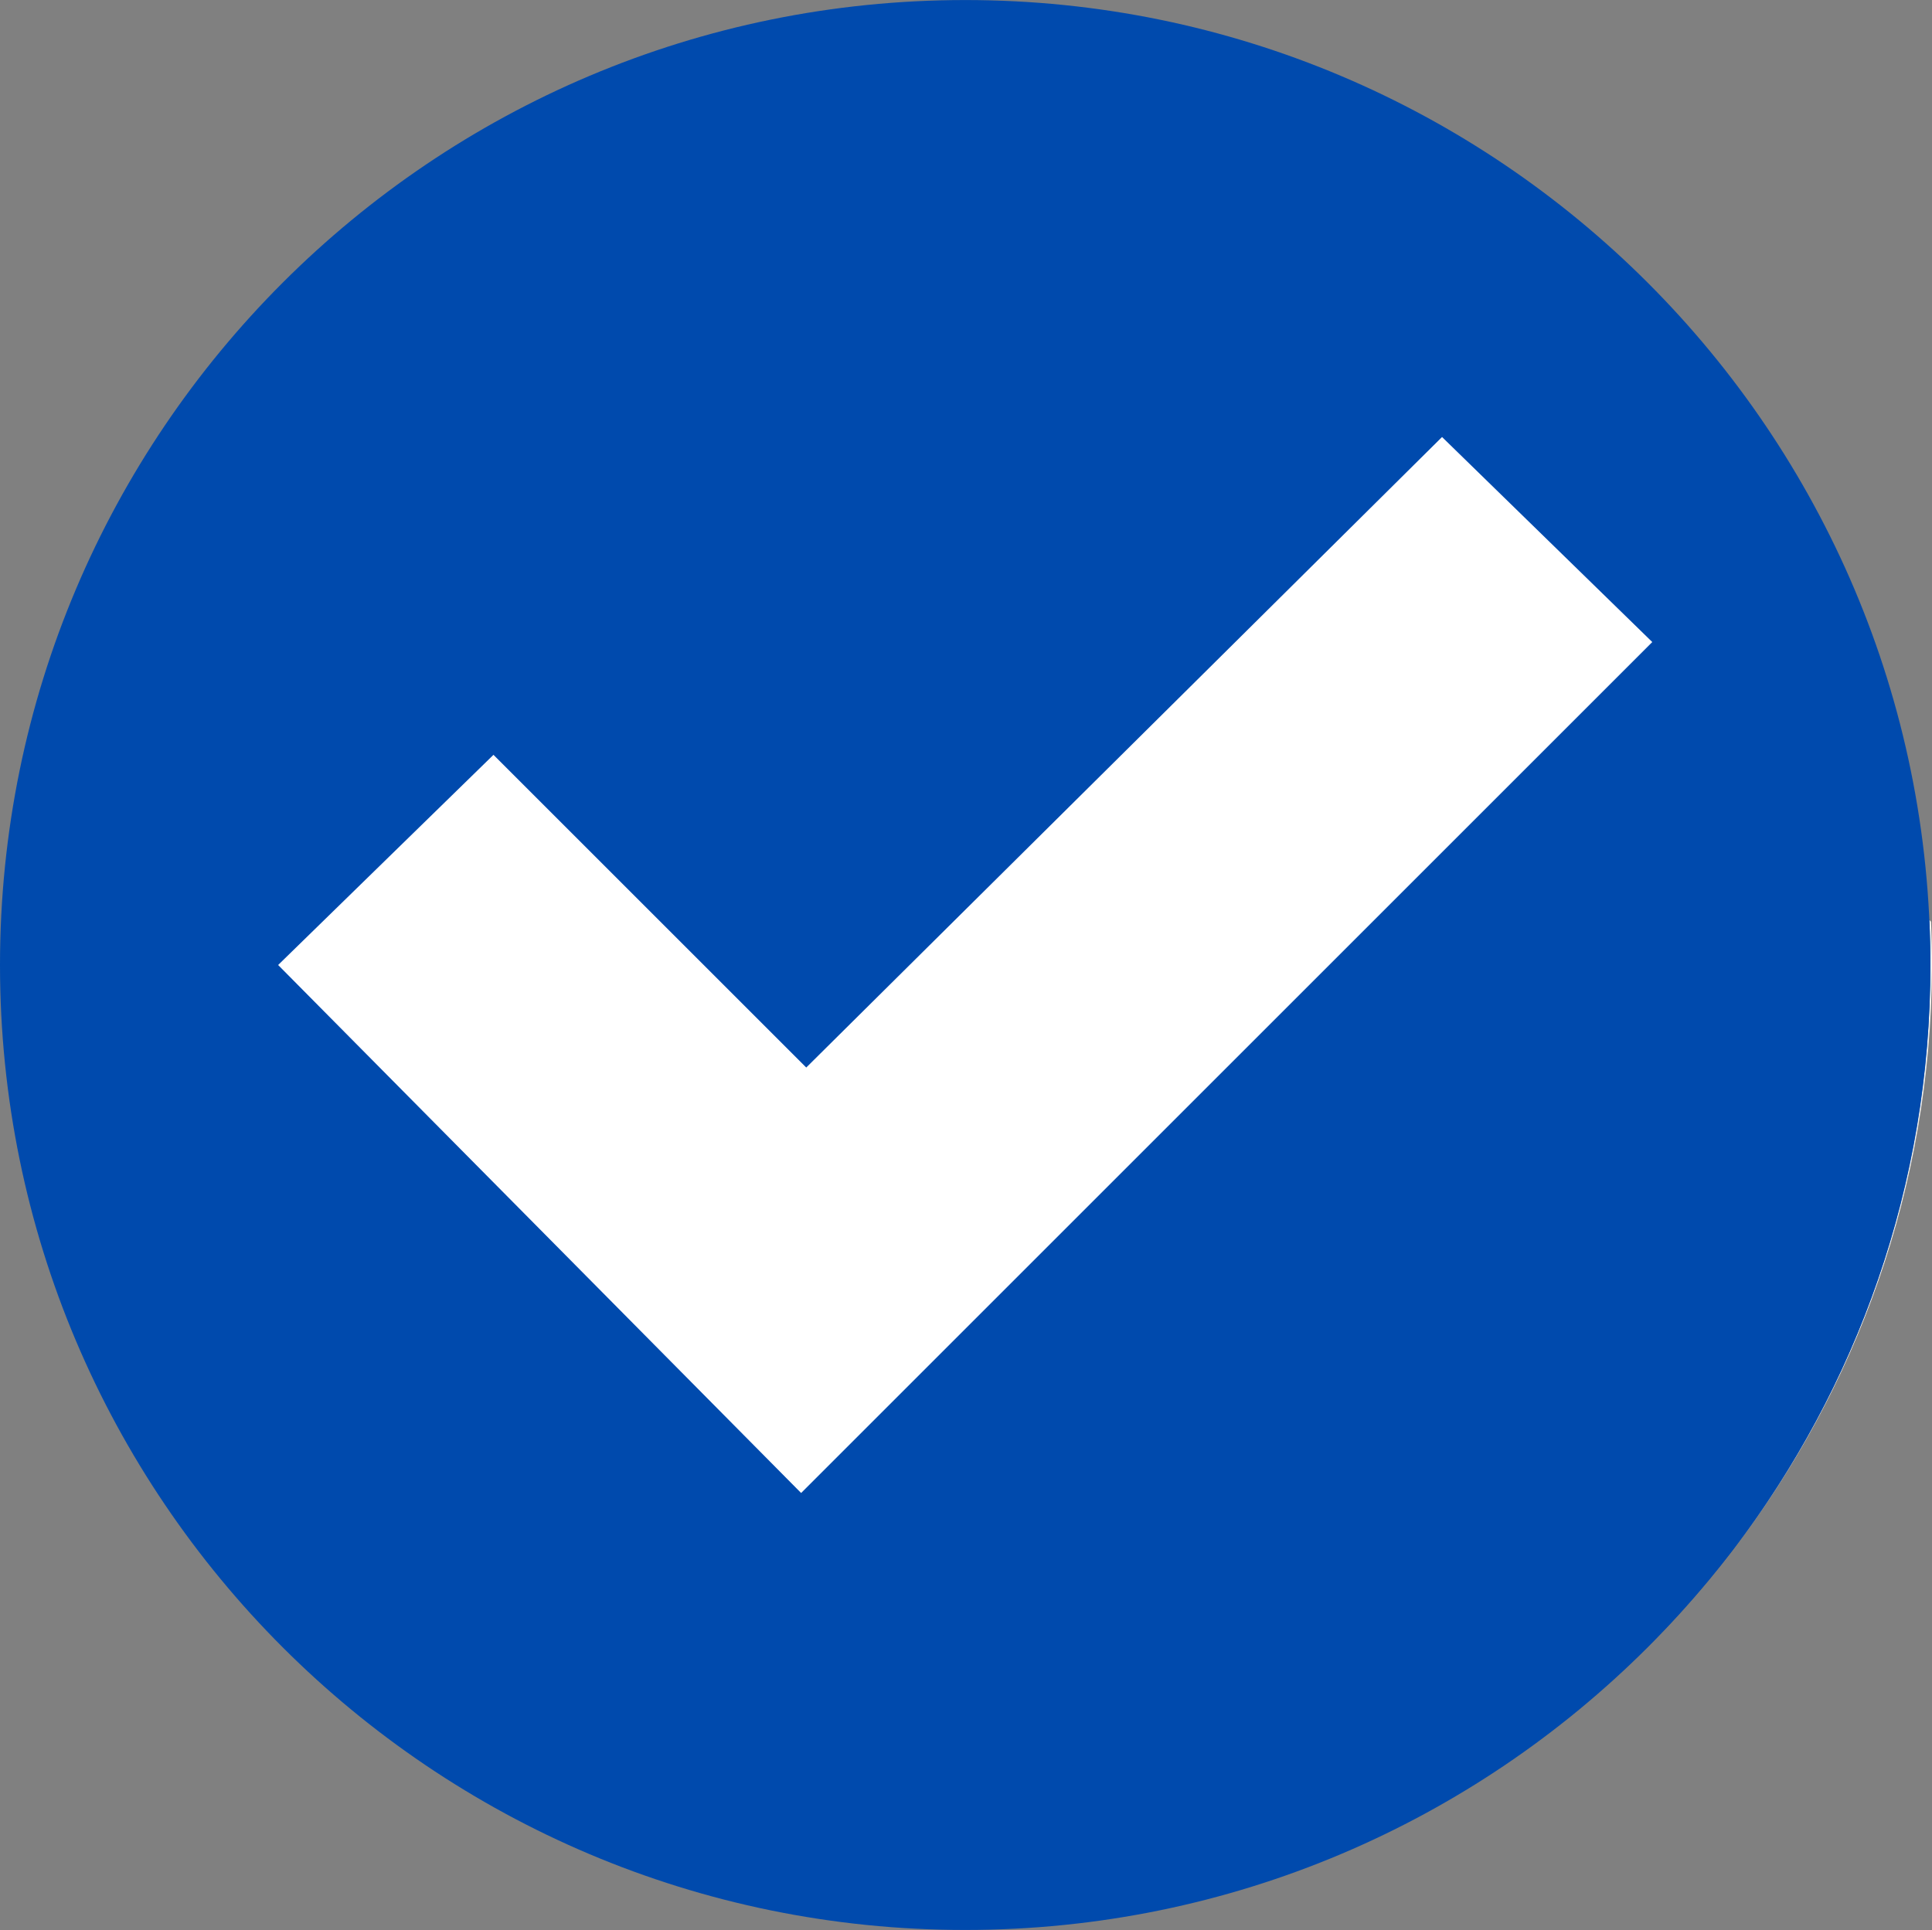 <?xml version="1.0" encoding="UTF-8" standalone="no"?><svg xmlns="http://www.w3.org/2000/svg" xmlns:xlink="http://www.w3.org/1999/xlink" fill="#000000" height="999.2" preserveAspectRatio="xMidYMid meet" version="1" viewBox="500.0 500.4 1000.0 999.2" width="1000" zoomAndPan="magnify"><rect x="500.0" y="500.4" width="1000.0" height="999.2" fill="#808080" stroke="none"/><g><g id="change1_1"><path d="M 500 1000 C 500 1275.91 723.672 1499.578 999.582 1499.578 C 1275.488 1499.578 1499.172 1275.91 1499.172 1000 C 1499.172 724.09 1275.488 500.422 999.582 500.422 C 723.672 500.422 500 724.09 500 1000" fill="#004aad"/></g><g id="change2_1"><path d="M 1396.828 1302.988 C 1461.031 1218.949 1499.172 1113.922 1499.172 1000 C 1499.172 992.191 1498.988 984.41 1498.629 976.68 L 1499.512 977.57 C 1499.852 985.52 1500.039 993.5 1499.988 1001.539 C 1499.398 1115.012 1461.012 1219.449 1396.828 1302.988" fill="#f1f1f0"/></g><g id="change3_1"><path d="M 1122.961 1483.352 L 914 1271.891 L 1356.789 833.379 L 1498.629 976.68 C 1498.988 984.41 1499.172 992.191 1499.172 1000 C 1499.172 1113.922 1461.031 1218.949 1396.828 1302.988 C 1329.391 1390.77 1233.461 1455.48 1122.961 1483.352" fill="#004aad"/></g><g id="change4_1"><path d="M 643.961 1000 L 755.422 891.191 L 917.312 1053.078 L 1246.398 726.648 L 1355.211 832.801 L 914.656 1273.352 L 643.961 1000" fill="#ffffff"/></g></g></svg>